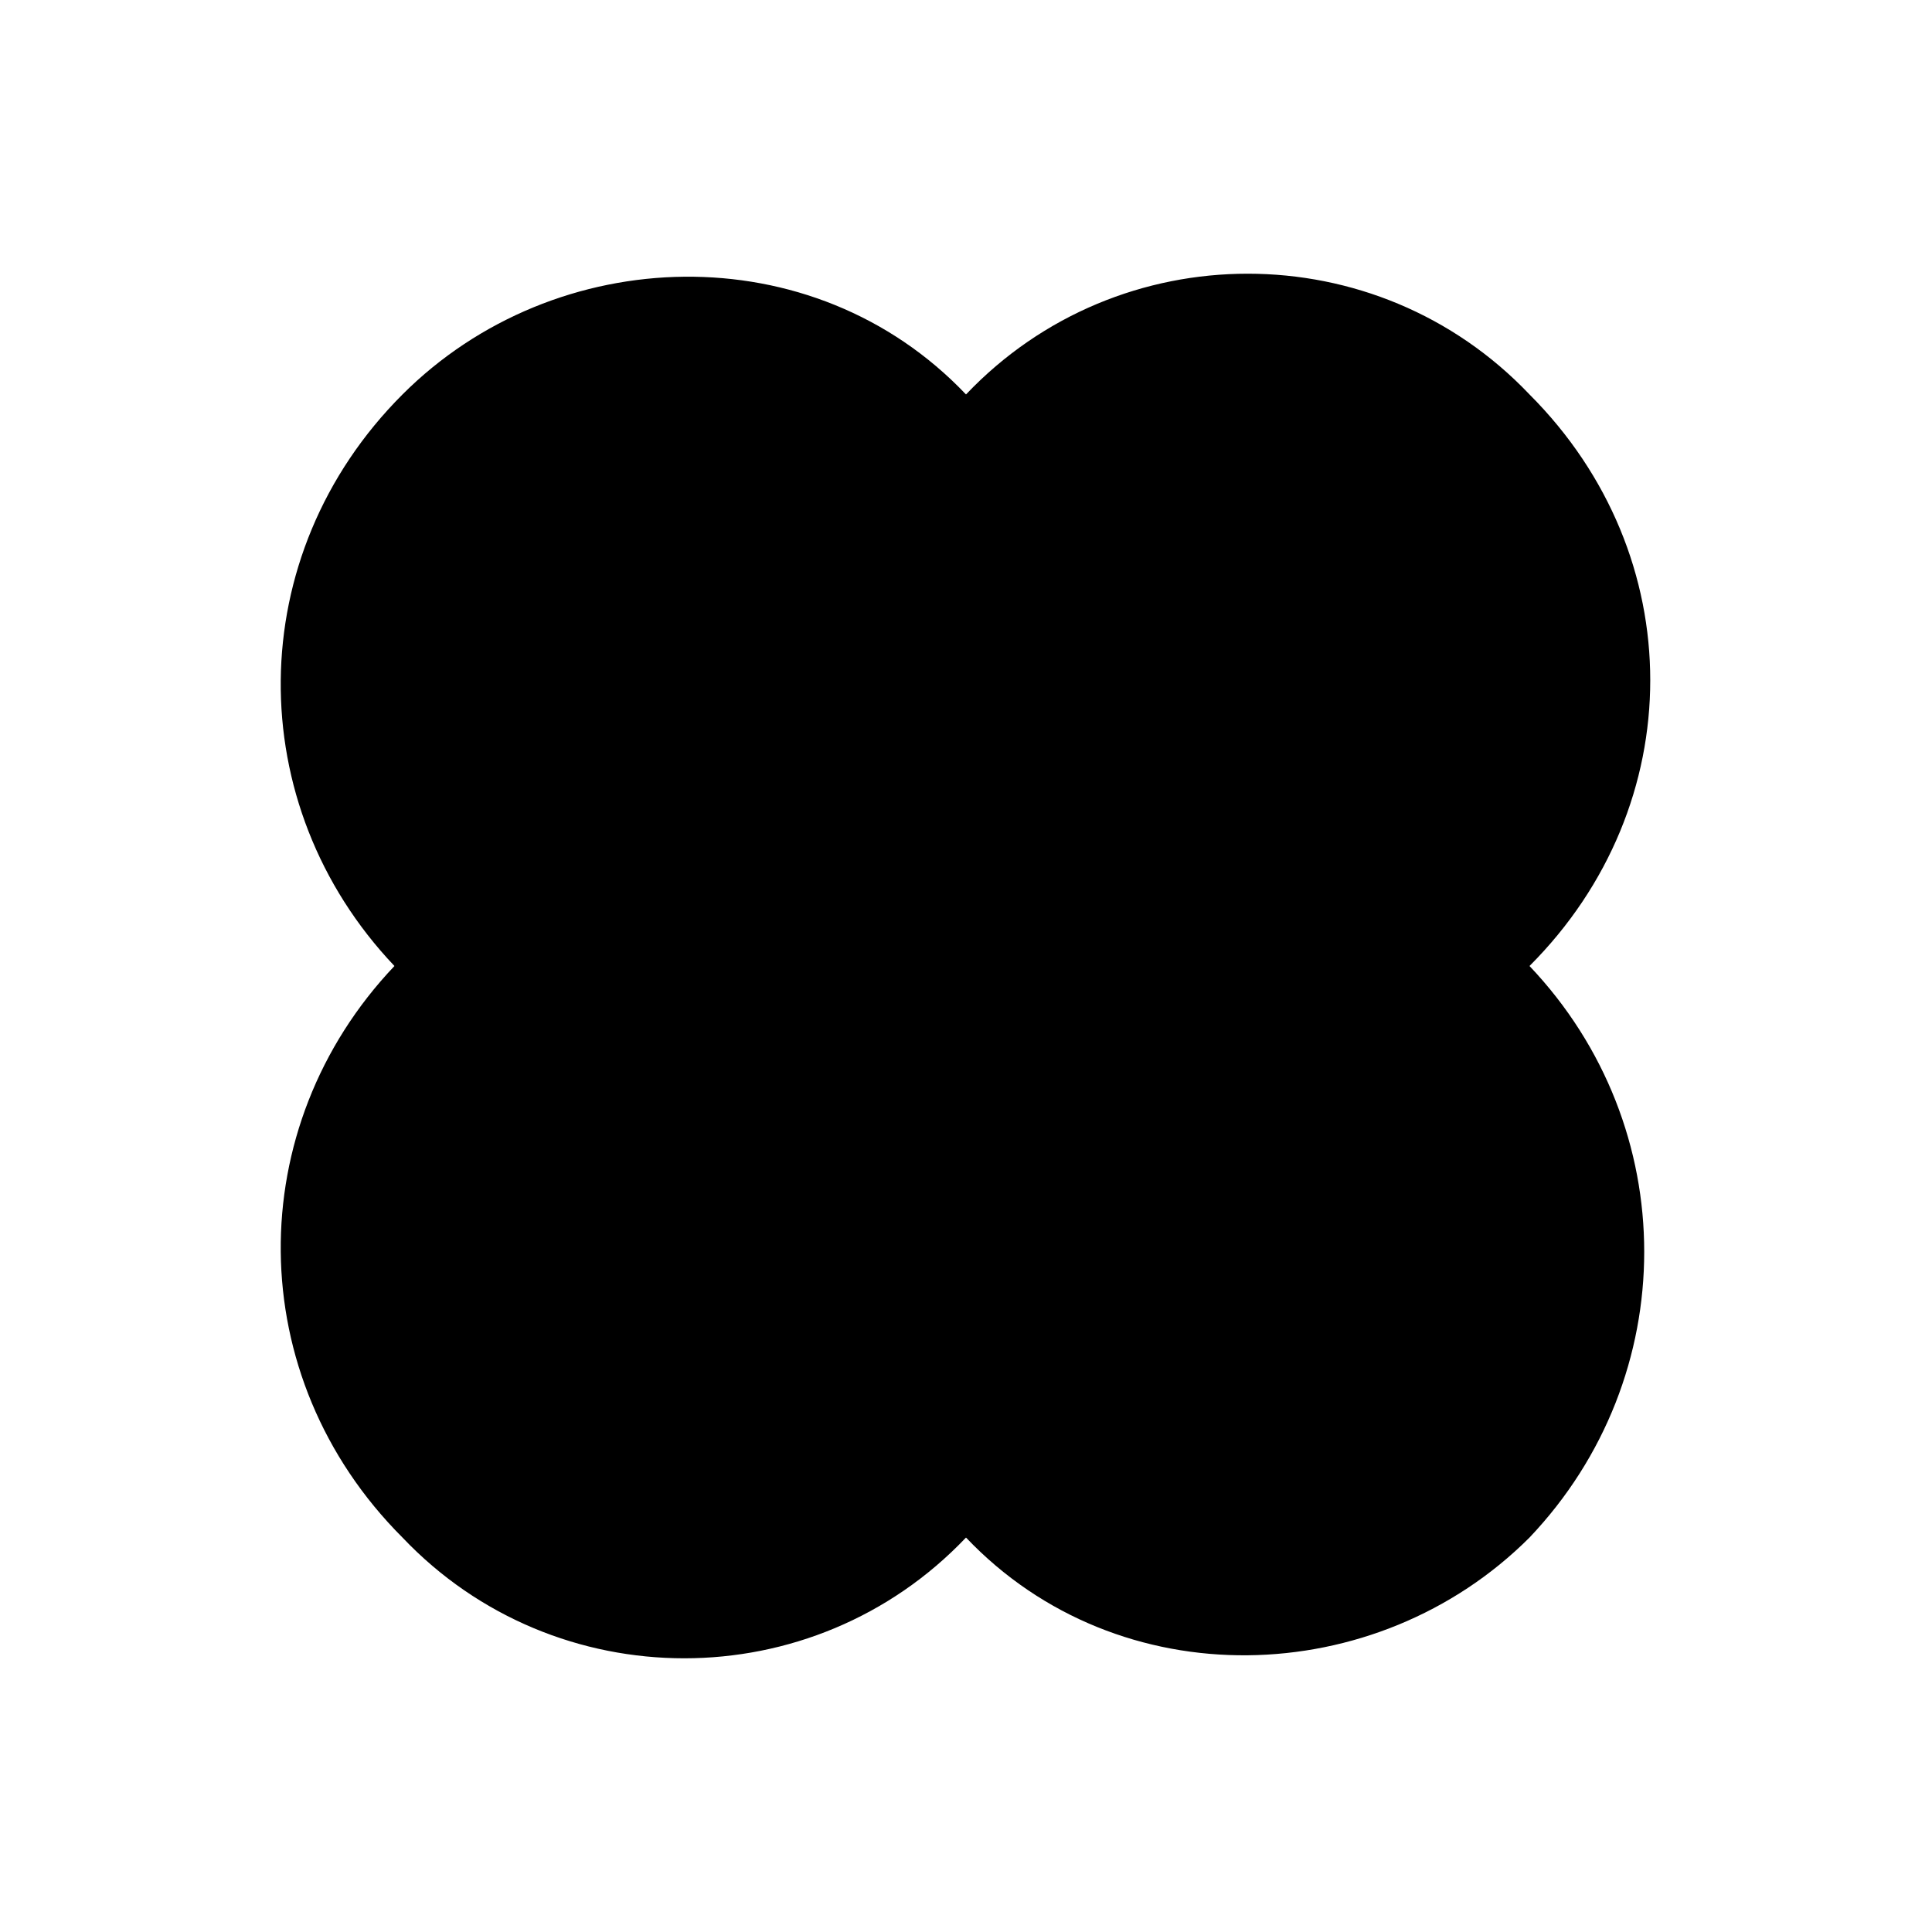 <?xml version="1.0" encoding="utf-8"?>
<!-- Generator: Adobe Illustrator 24.2.1, SVG Export Plug-In . SVG Version: 6.00 Build 0)  -->
<svg version="1.1" id="Layer_1" xmlns="http://www.w3.org/2000/svg" xmlns:xlink="http://www.w3.org/1999/xlink" x="0px" y="0px"
	 viewBox="0 0 24 24" style="enable-background:new 0 0 24 24;" xml:space="preserve">
<path d="M19,4.9c-1.9-2-5.1-2-7,0c-1.9-2-5.1-1.9-7,0C3,6.9,3,10,4.9,12C3,14,3,17.1,5,19.1c1.9,2,5.1,2,7,0c1.9,2,5.1,1.9,7,0
	c1.9-2,1.9-5.1,0-7.1C21,10,21,6.9,19,4.9"/>
</svg>
